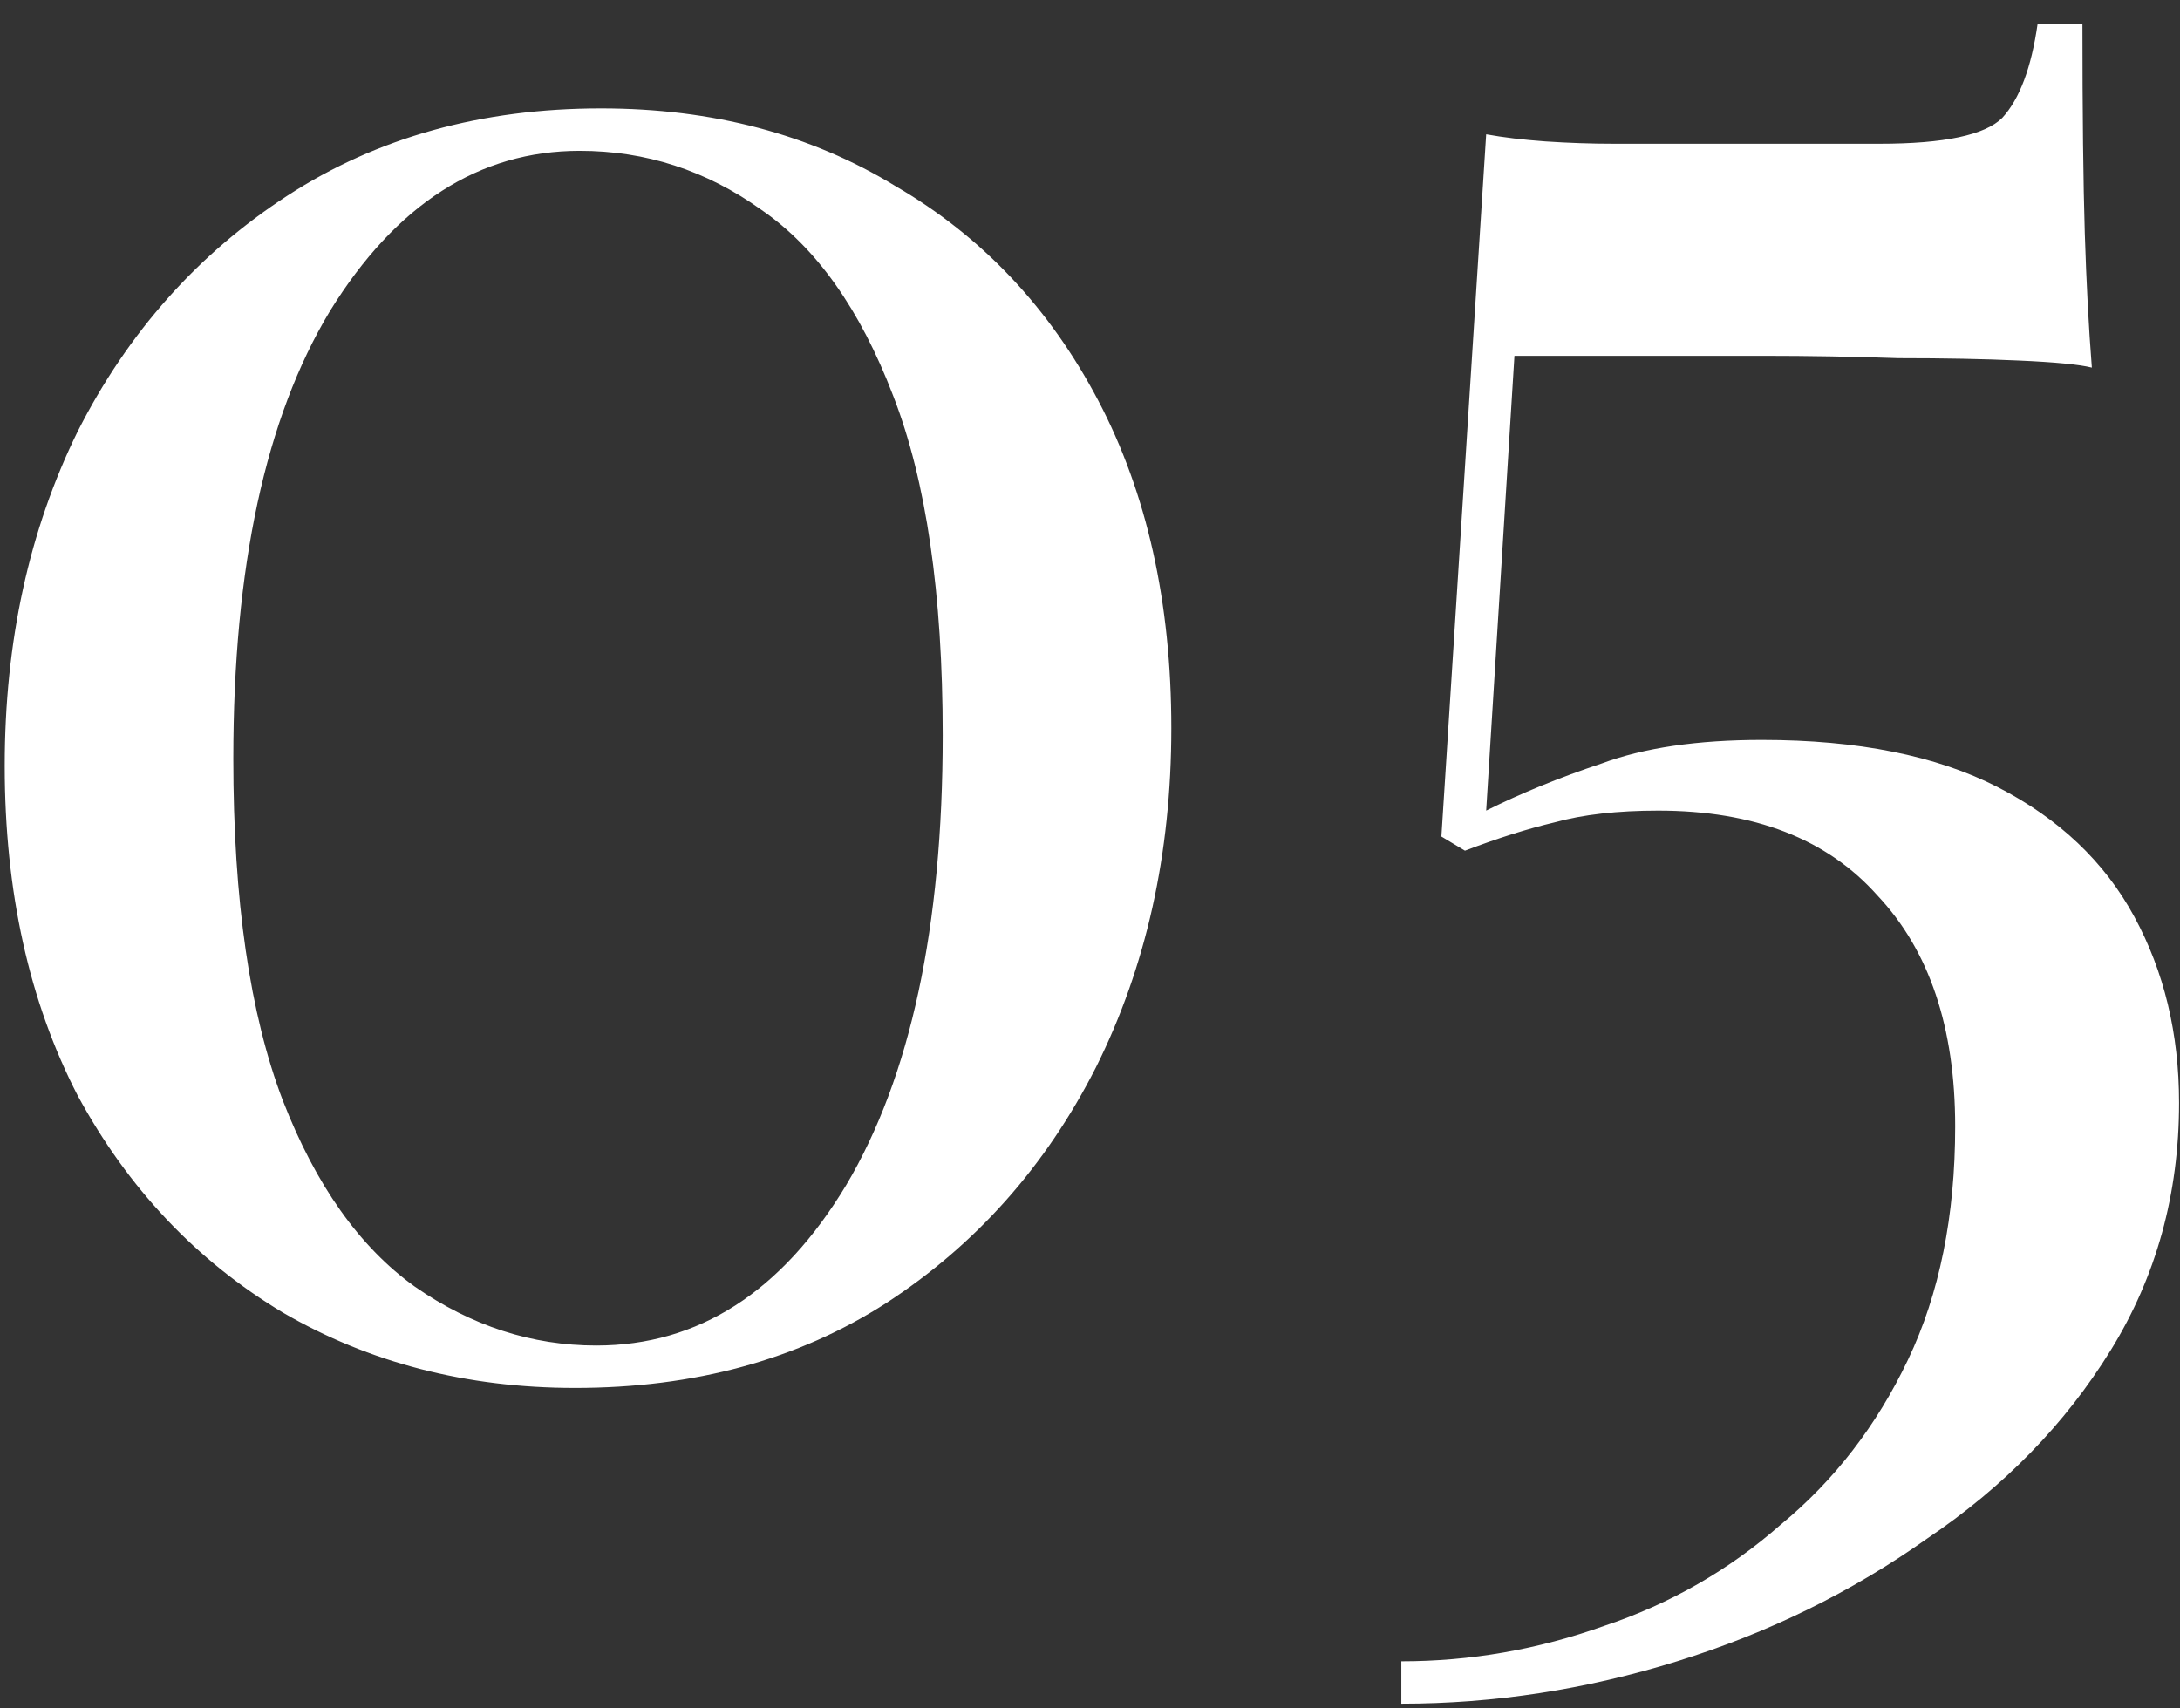 <?xml version="1.0" encoding="UTF-8"?> <svg xmlns="http://www.w3.org/2000/svg" width="37" height="29" viewBox="0 0 37 29" fill="none"><rect x="0" y="0" width="37" height="29" fill="#333333" stroke="none"/><path d="M10.2 1.84C12.093 1.84 13.76 2.28 15.2 3.16C16.667 4.013 17.813 5.227 18.64 6.8C19.467 8.373 19.88 10.227 19.88 12.36C19.88 14.493 19.453 16.413 18.6 18.12C17.747 19.8 16.56 21.133 15.04 22.12C13.547 23.08 11.787 23.56 9.76 23.56C7.92 23.56 6.267 23.133 4.8 22.28C3.333 21.4 2.173 20.173 1.32 18.6C0.493 17 0.08 15.133 0.08 13C0.08 10.893 0.493 9 1.32 7.32C2.173 5.64 3.36 4.307 4.88 3.32C6.4 2.333 8.173 1.84 10.2 1.84ZM9.84 2.56C8.133 2.56 6.72 3.467 5.6 5.28C4.507 7.093 3.96 9.627 3.96 12.88C3.96 15.28 4.24 17.213 4.8 18.68C5.36 20.12 6.107 21.173 7.04 21.84C8 22.507 9.027 22.84 10.12 22.84C11.853 22.84 13.267 21.933 14.36 20.12C15.453 18.28 16 15.733 16 12.48C16 10.08 15.72 8.16 15.16 6.72C14.6 5.253 13.853 4.2 12.92 3.56C11.987 2.893 10.96 2.56 9.84 2.56ZM35.344 0.4C35.344 1.92 35.358 3.107 35.384 3.96C35.411 4.813 35.451 5.573 35.504 6.24C35.291 6.187 34.878 6.147 34.264 6.12C33.678 6.093 32.998 6.08 32.224 6.08C31.451 6.053 30.691 6.04 29.944 6.04H25.704L25.224 13.76C25.811 13.467 26.464 13.2 27.184 12.96C27.904 12.693 28.811 12.56 29.904 12.56C31.531 12.56 32.864 12.827 33.904 13.36C34.944 13.893 35.718 14.627 36.224 15.56C36.731 16.493 36.984 17.547 36.984 18.72C36.984 20.267 36.598 21.667 35.824 22.92C35.051 24.173 34.011 25.24 32.704 26.12C31.424 27.027 30.011 27.72 28.464 28.2C26.918 28.68 25.358 28.92 23.784 28.92V28.2C24.958 28.2 26.104 28 27.224 27.6C28.344 27.227 29.344 26.653 30.224 25.88C31.131 25.133 31.851 24.2 32.384 23.08C32.918 21.96 33.184 20.64 33.184 19.12C33.184 17.44 32.744 16.133 31.864 15.2C31.011 14.24 29.771 13.76 28.144 13.76C27.451 13.76 26.864 13.827 26.384 13.96C25.931 14.067 25.424 14.227 24.864 14.44L24.464 14.2L25.224 2.28C25.518 2.333 25.851 2.373 26.224 2.4C26.624 2.427 27.011 2.44 27.384 2.44H31.904C32.998 2.44 33.691 2.293 33.984 2C34.278 1.68 34.478 1.147 34.584 0.4H35.344Z" fill="white"></path></svg> 